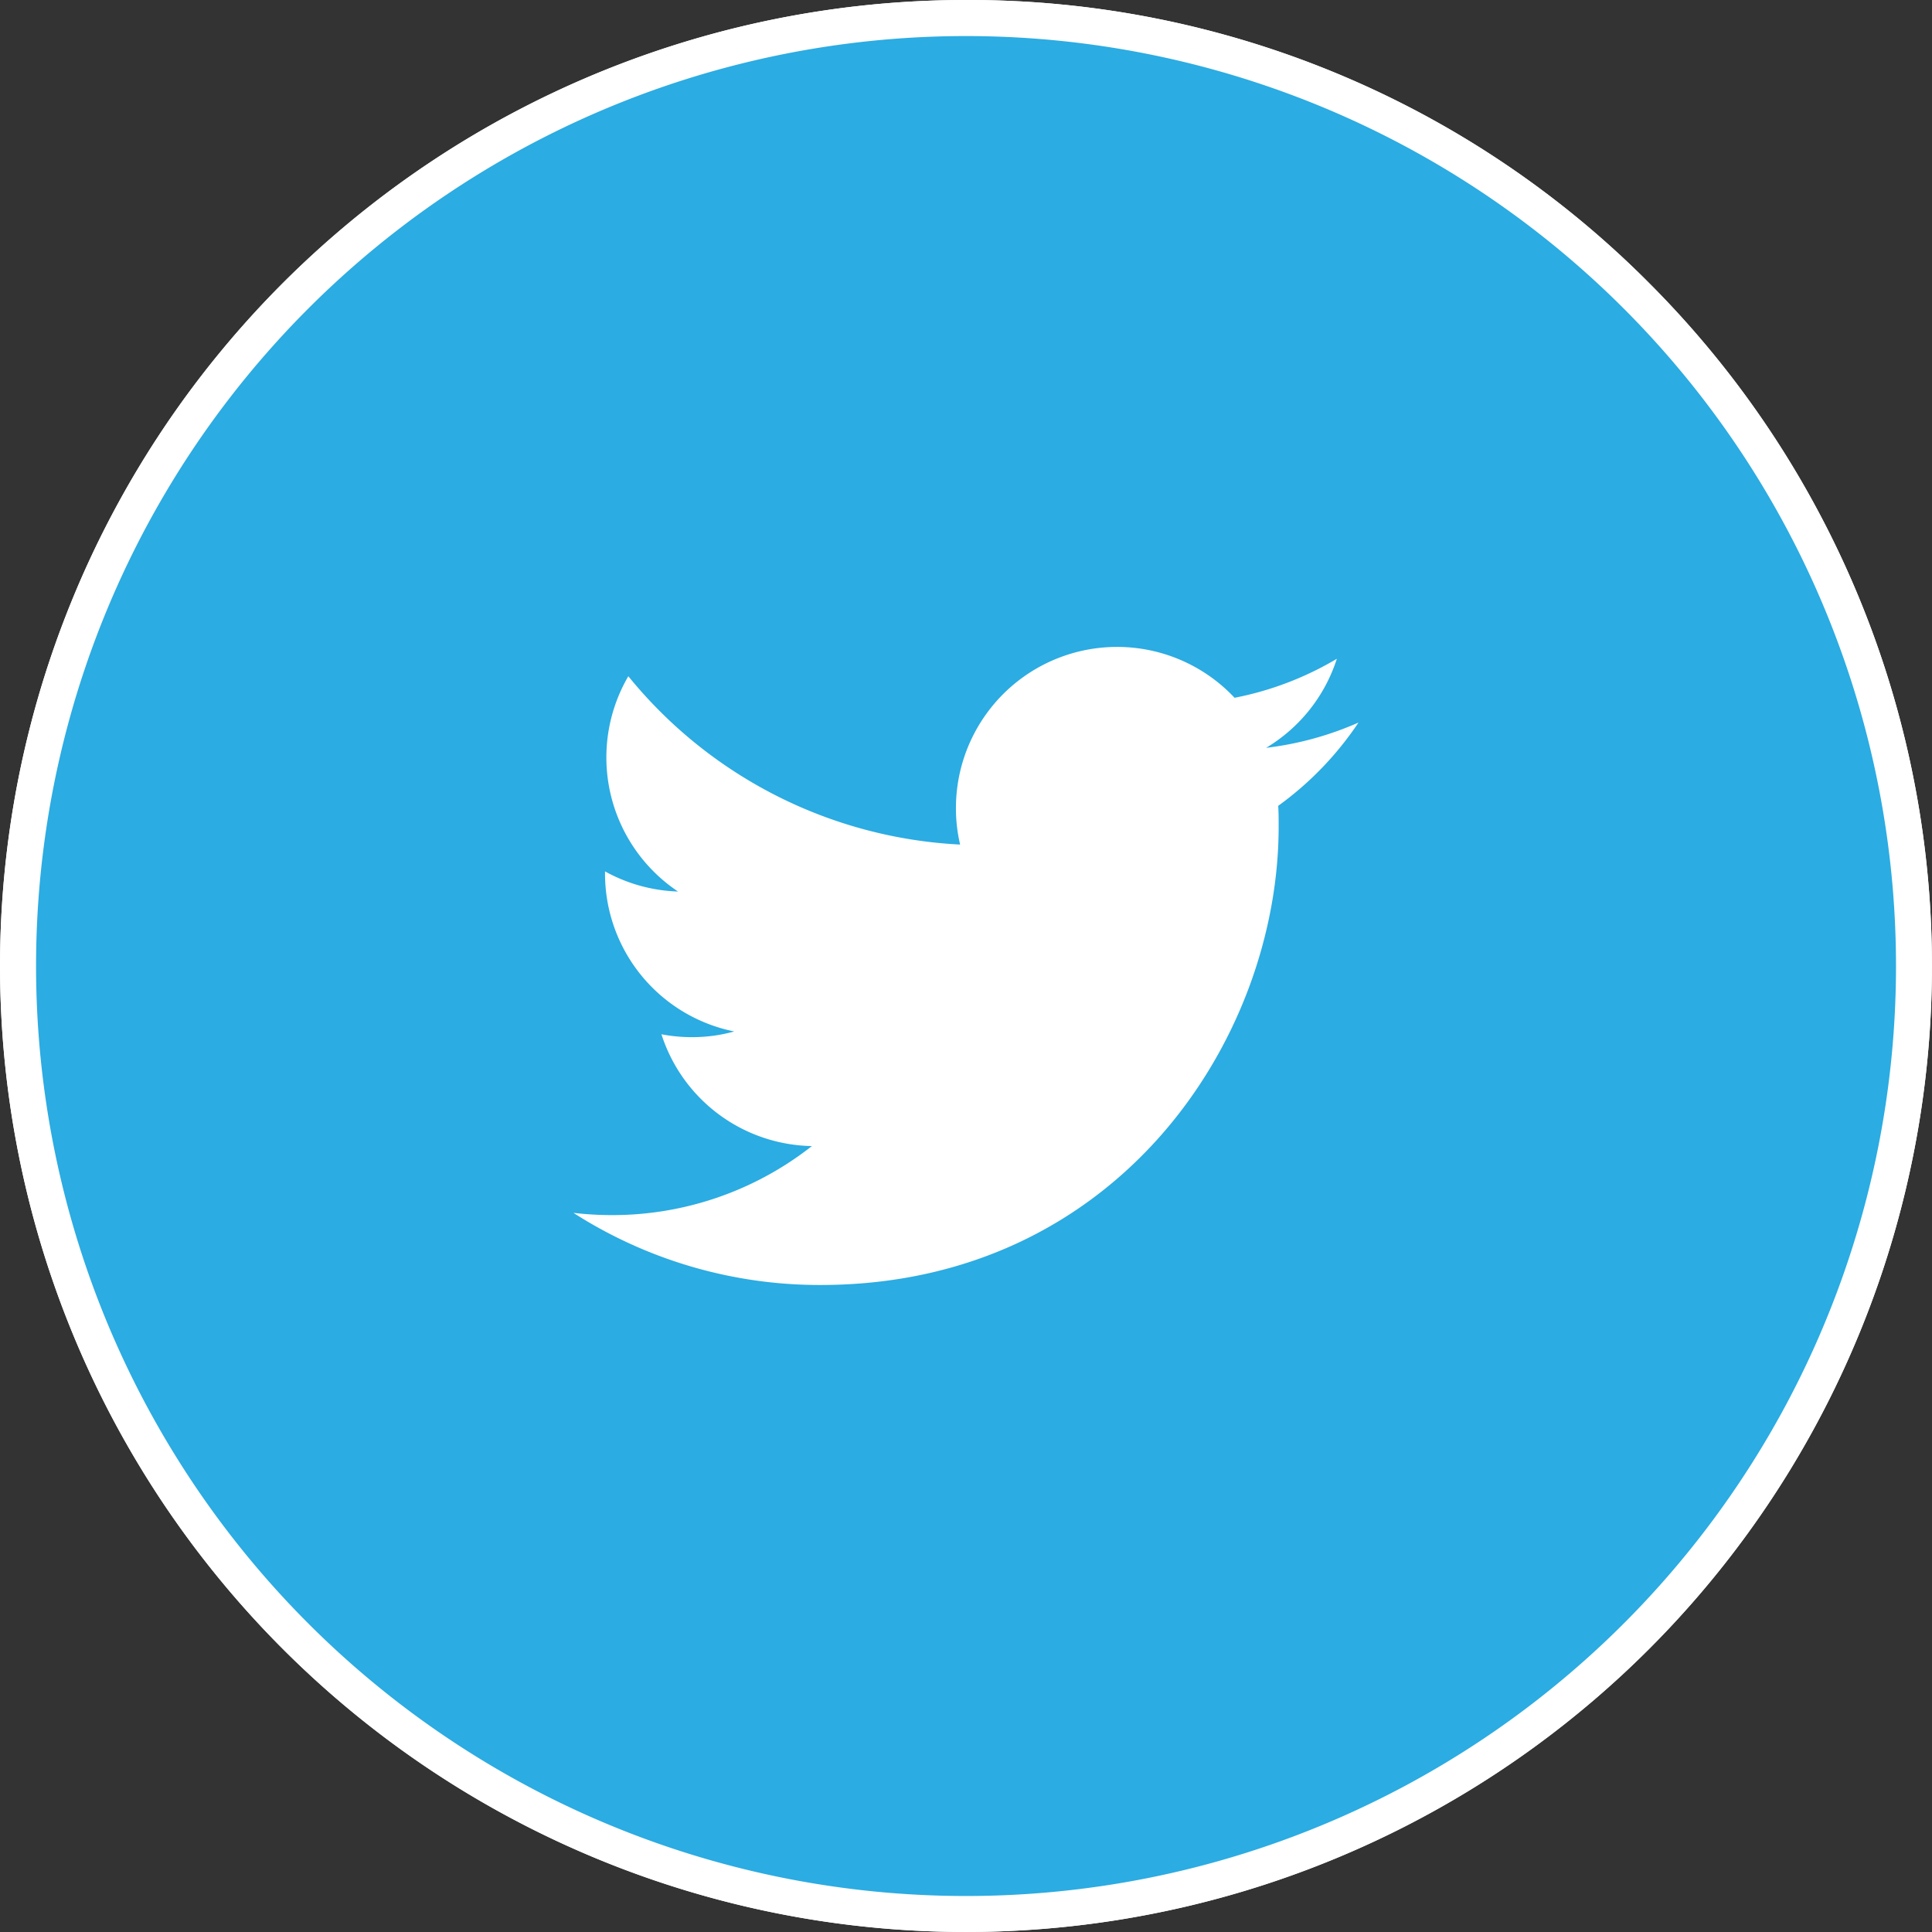 <svg xmlns="http://www.w3.org/2000/svg" viewBox="0 0 267.85 267.85"><rect x="0" y="0" width="267.85" height="267.85" fill="#333333" stroke="none"/><defs><style>.cls-1{fill:#fff;}.cls-2{fill:#2bace2;}</style></defs><title>Asset 3</title><g id="Layer_2" data-name="Layer 2"><g id="Layer_1-2" data-name="Layer 1"><path class="cls-1" d="M133.92,5A128.93,128.93,0,1,1,5,133.92,128.92,128.92,0,0,1,133.92,5m0-5a133.93,133.93,0,0,0-94.7,228.62A133.92,133.92,0,1,0,228.62,39.23,133,133,0,0,0,133.92,0"/><path class="cls-2" d="M133.92,265.35c-72.46,0-131.42-59-131.42-131.43S61.46,2.5,133.92,2.5s131.43,59,131.43,131.42-59,131.43-131.43,131.43"/><path class="cls-1" d="M188.35,100.17a44.82,44.82,0,0,1-12.82,3.51,22.35,22.35,0,0,0,9.81-12.35,44.33,44.33,0,0,1-14.18,5.41A22.34,22.34,0,0,0,132.53,112a21.82,21.82,0,0,0,.58,5.09,63.38,63.38,0,0,1-46-23.34A22.36,22.36,0,0,0,94,123.6a22.34,22.34,0,0,1-10.12-2.79v.27A22.33,22.33,0,0,0,101.79,143a21.64,21.64,0,0,1-5.89.79,22.32,22.32,0,0,1-4.2-.4,22.33,22.33,0,0,0,20.86,15.5,44.74,44.74,0,0,1-27.73,9.57,46.67,46.67,0,0,1-5.33-.31,63.25,63.25,0,0,0,34.23,10c41.08,0,63.54-34,63.54-63.54,0-1,0-1.94-.06-2.89a45.35,45.35,0,0,0,11.14-11.56"/><path class="cls-1" d="M133.92,5A128.93,128.93,0,1,1,5,133.92,128.92,128.92,0,0,1,133.92,5m0-5a133.93,133.93,0,0,0-94.7,228.62A133.92,133.92,0,1,0,228.62,39.23,133,133,0,0,0,133.92,0"/></g></g></svg>
